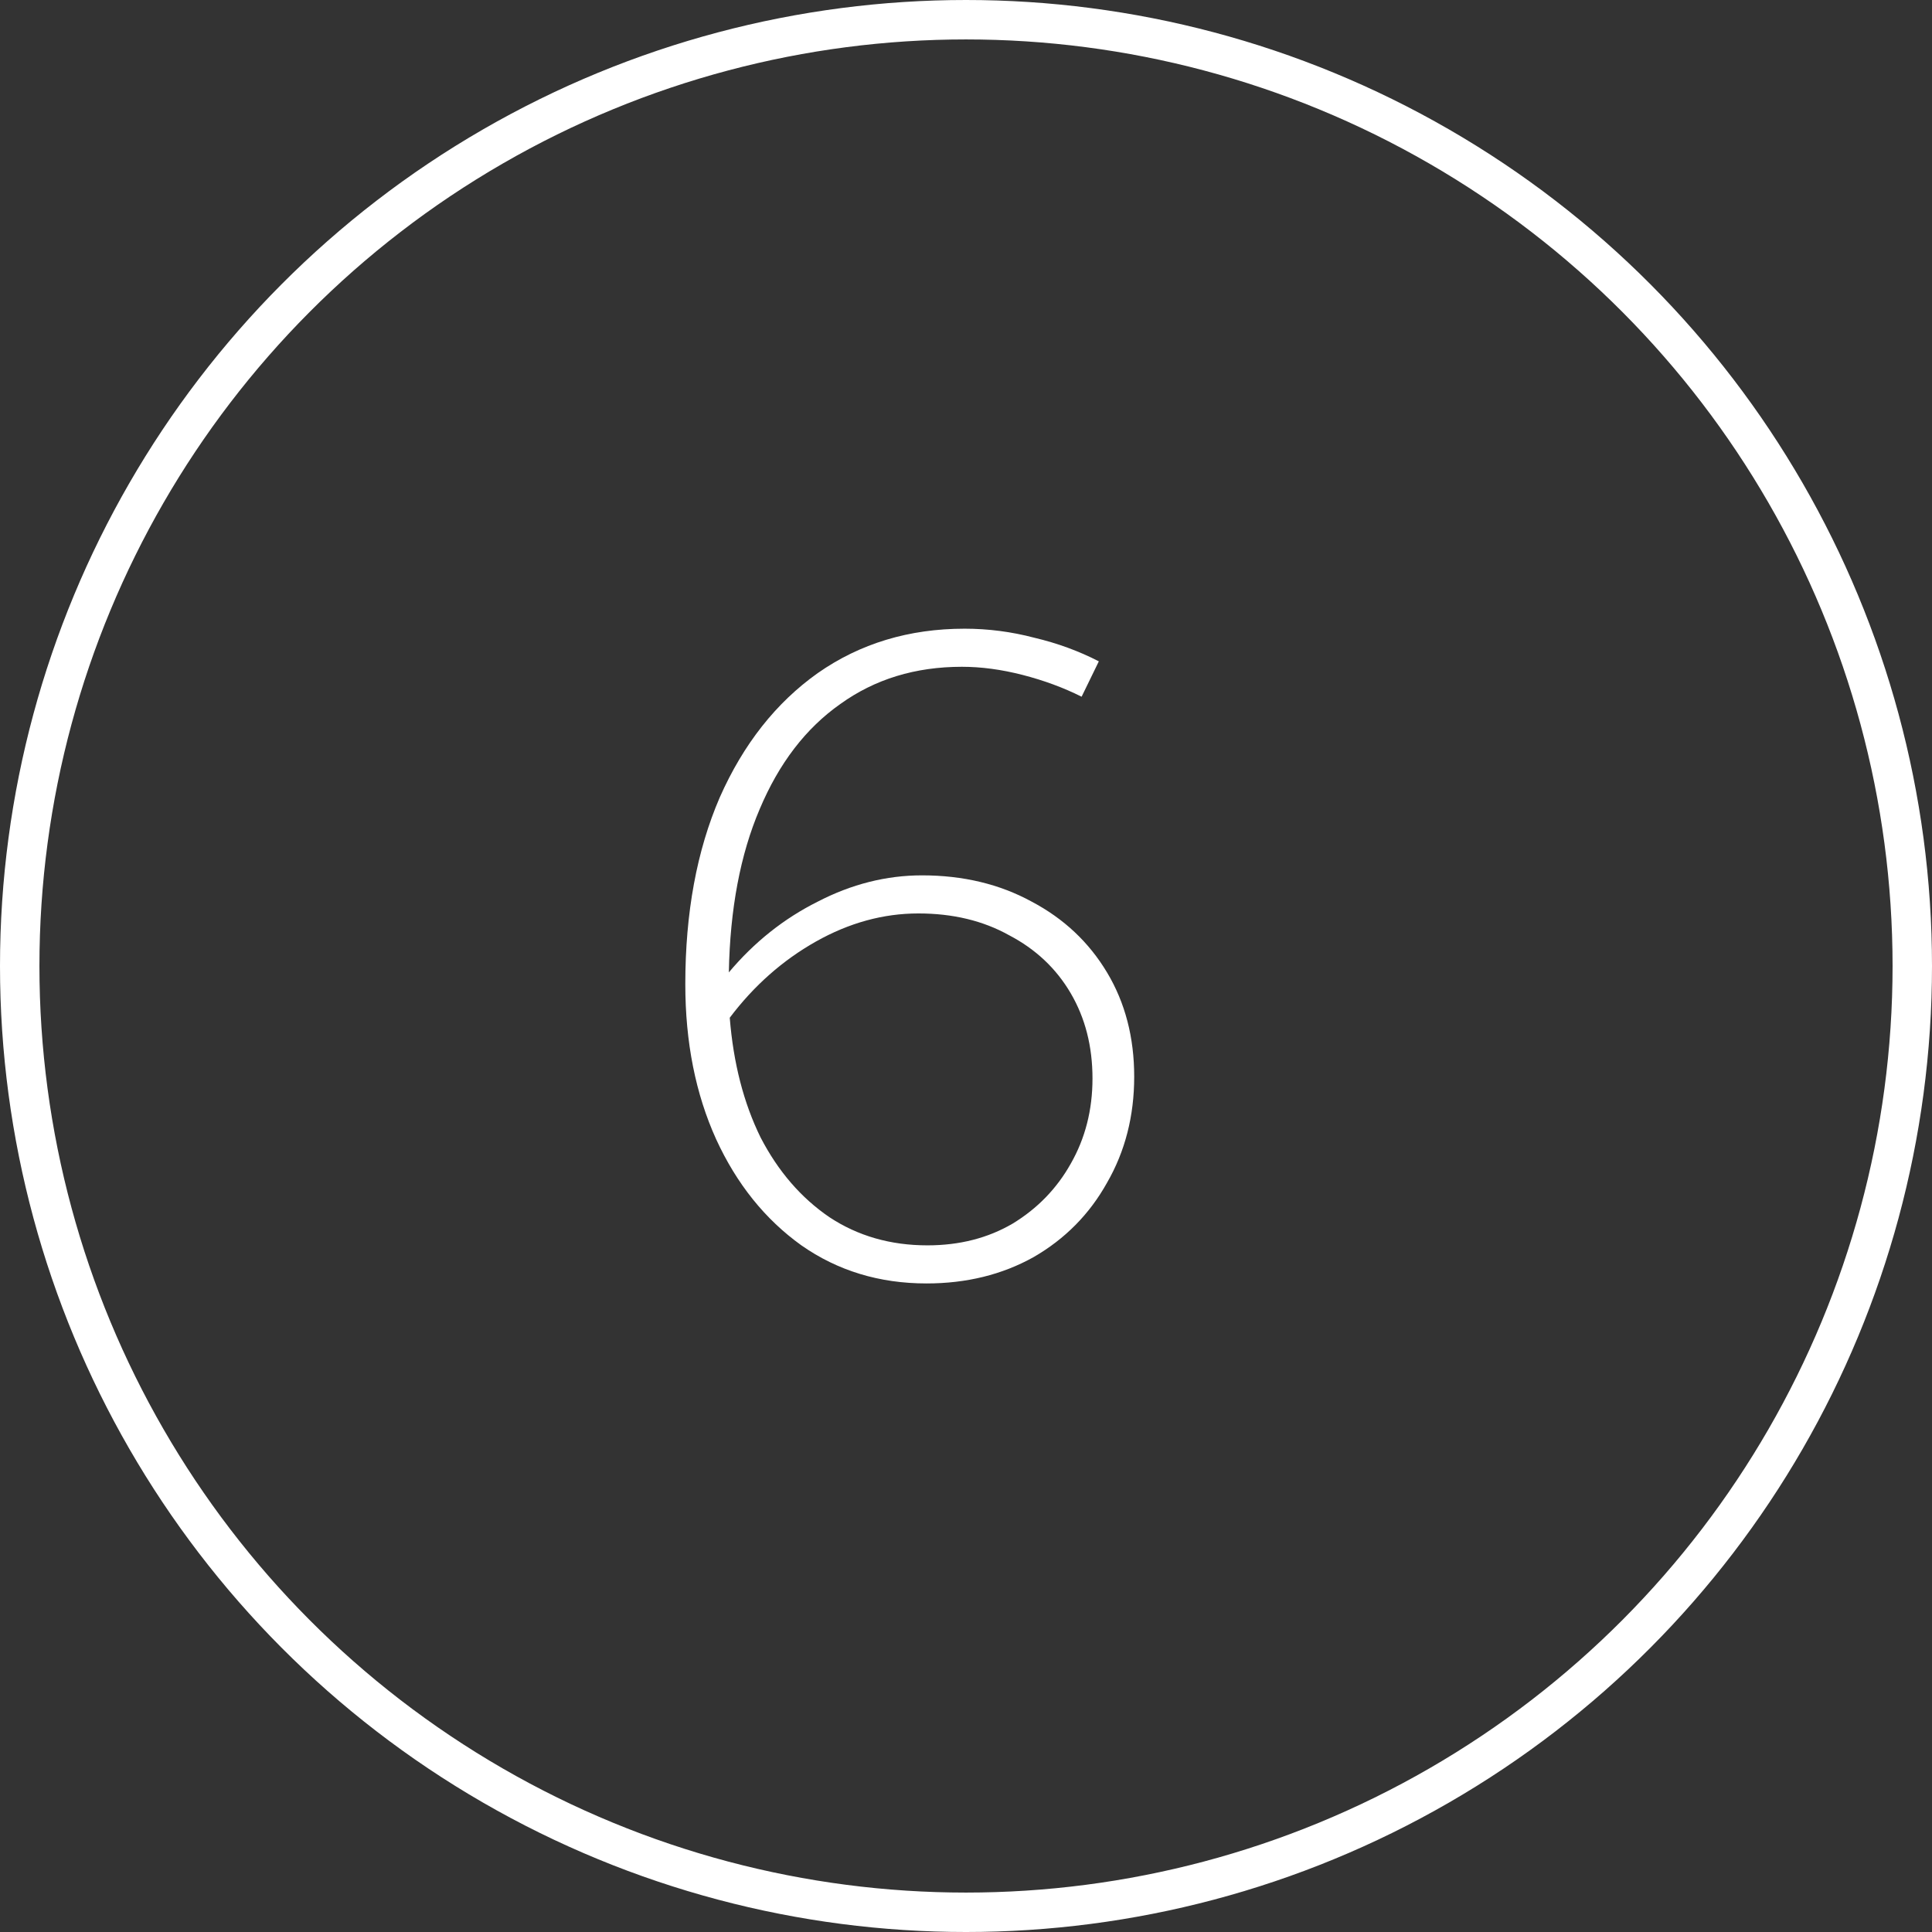 <?xml version="1.0" encoding="UTF-8"?> <svg xmlns="http://www.w3.org/2000/svg" width="265" height="265" viewBox="0 0 265 265" fill="none"><rect x="0" y="0" width="265" height="265" fill="#333333" stroke="none"/> <circle cx="132.5" cy="132.5" r="129.796" stroke="white" stroke-width="5.408"></circle> <path d="M127.087 176.042C120.618 176.042 114.897 174.3 109.921 170.817C104.946 167.252 101.048 162.4 98.229 156.264C95.409 150.045 93.999 142.954 93.999 134.994C93.999 125.208 95.575 116.667 98.726 109.37C101.96 102.072 106.438 96.392 112.16 92.329C117.965 88.265 124.682 86.234 132.311 86.234C135.545 86.234 138.738 86.648 141.889 87.478C145.04 88.224 147.984 89.302 150.72 90.712L148.357 95.563C145.869 94.319 143.174 93.324 140.272 92.577C137.369 91.831 134.591 91.458 131.938 91.458C125.553 91.458 119.997 93.158 115.27 96.558C110.543 99.875 106.853 104.684 104.199 110.987C101.546 117.206 100.136 124.669 99.97 133.377C103.453 129.23 107.516 125.996 112.16 123.674C116.804 121.27 121.572 120.067 126.465 120.067C132.104 120.067 137.121 121.27 141.516 123.674C145.911 125.996 149.352 129.23 151.84 133.377C154.328 137.523 155.571 142.291 155.571 147.681C155.571 153.071 154.328 157.922 151.84 162.235C149.435 166.547 146.077 169.947 141.764 172.434C137.452 174.839 132.56 176.042 127.087 176.042ZM125.967 125.291C121.158 125.291 116.472 126.577 111.911 129.147C107.35 131.718 103.412 135.201 100.095 139.596C100.592 145.815 102.002 151.288 104.324 156.015C106.729 160.659 109.88 164.308 113.777 166.961C117.675 169.532 122.153 170.817 127.211 170.817C131.606 170.817 135.504 169.822 138.903 167.832C142.303 165.759 144.957 163.022 146.864 159.622C148.855 156.14 149.85 152.242 149.85 147.93C149.85 143.535 148.855 139.637 146.864 136.238C144.874 132.838 142.055 130.184 138.406 128.277C134.84 126.287 130.694 125.291 125.967 125.291Z" fill="white"></path> </svg> 